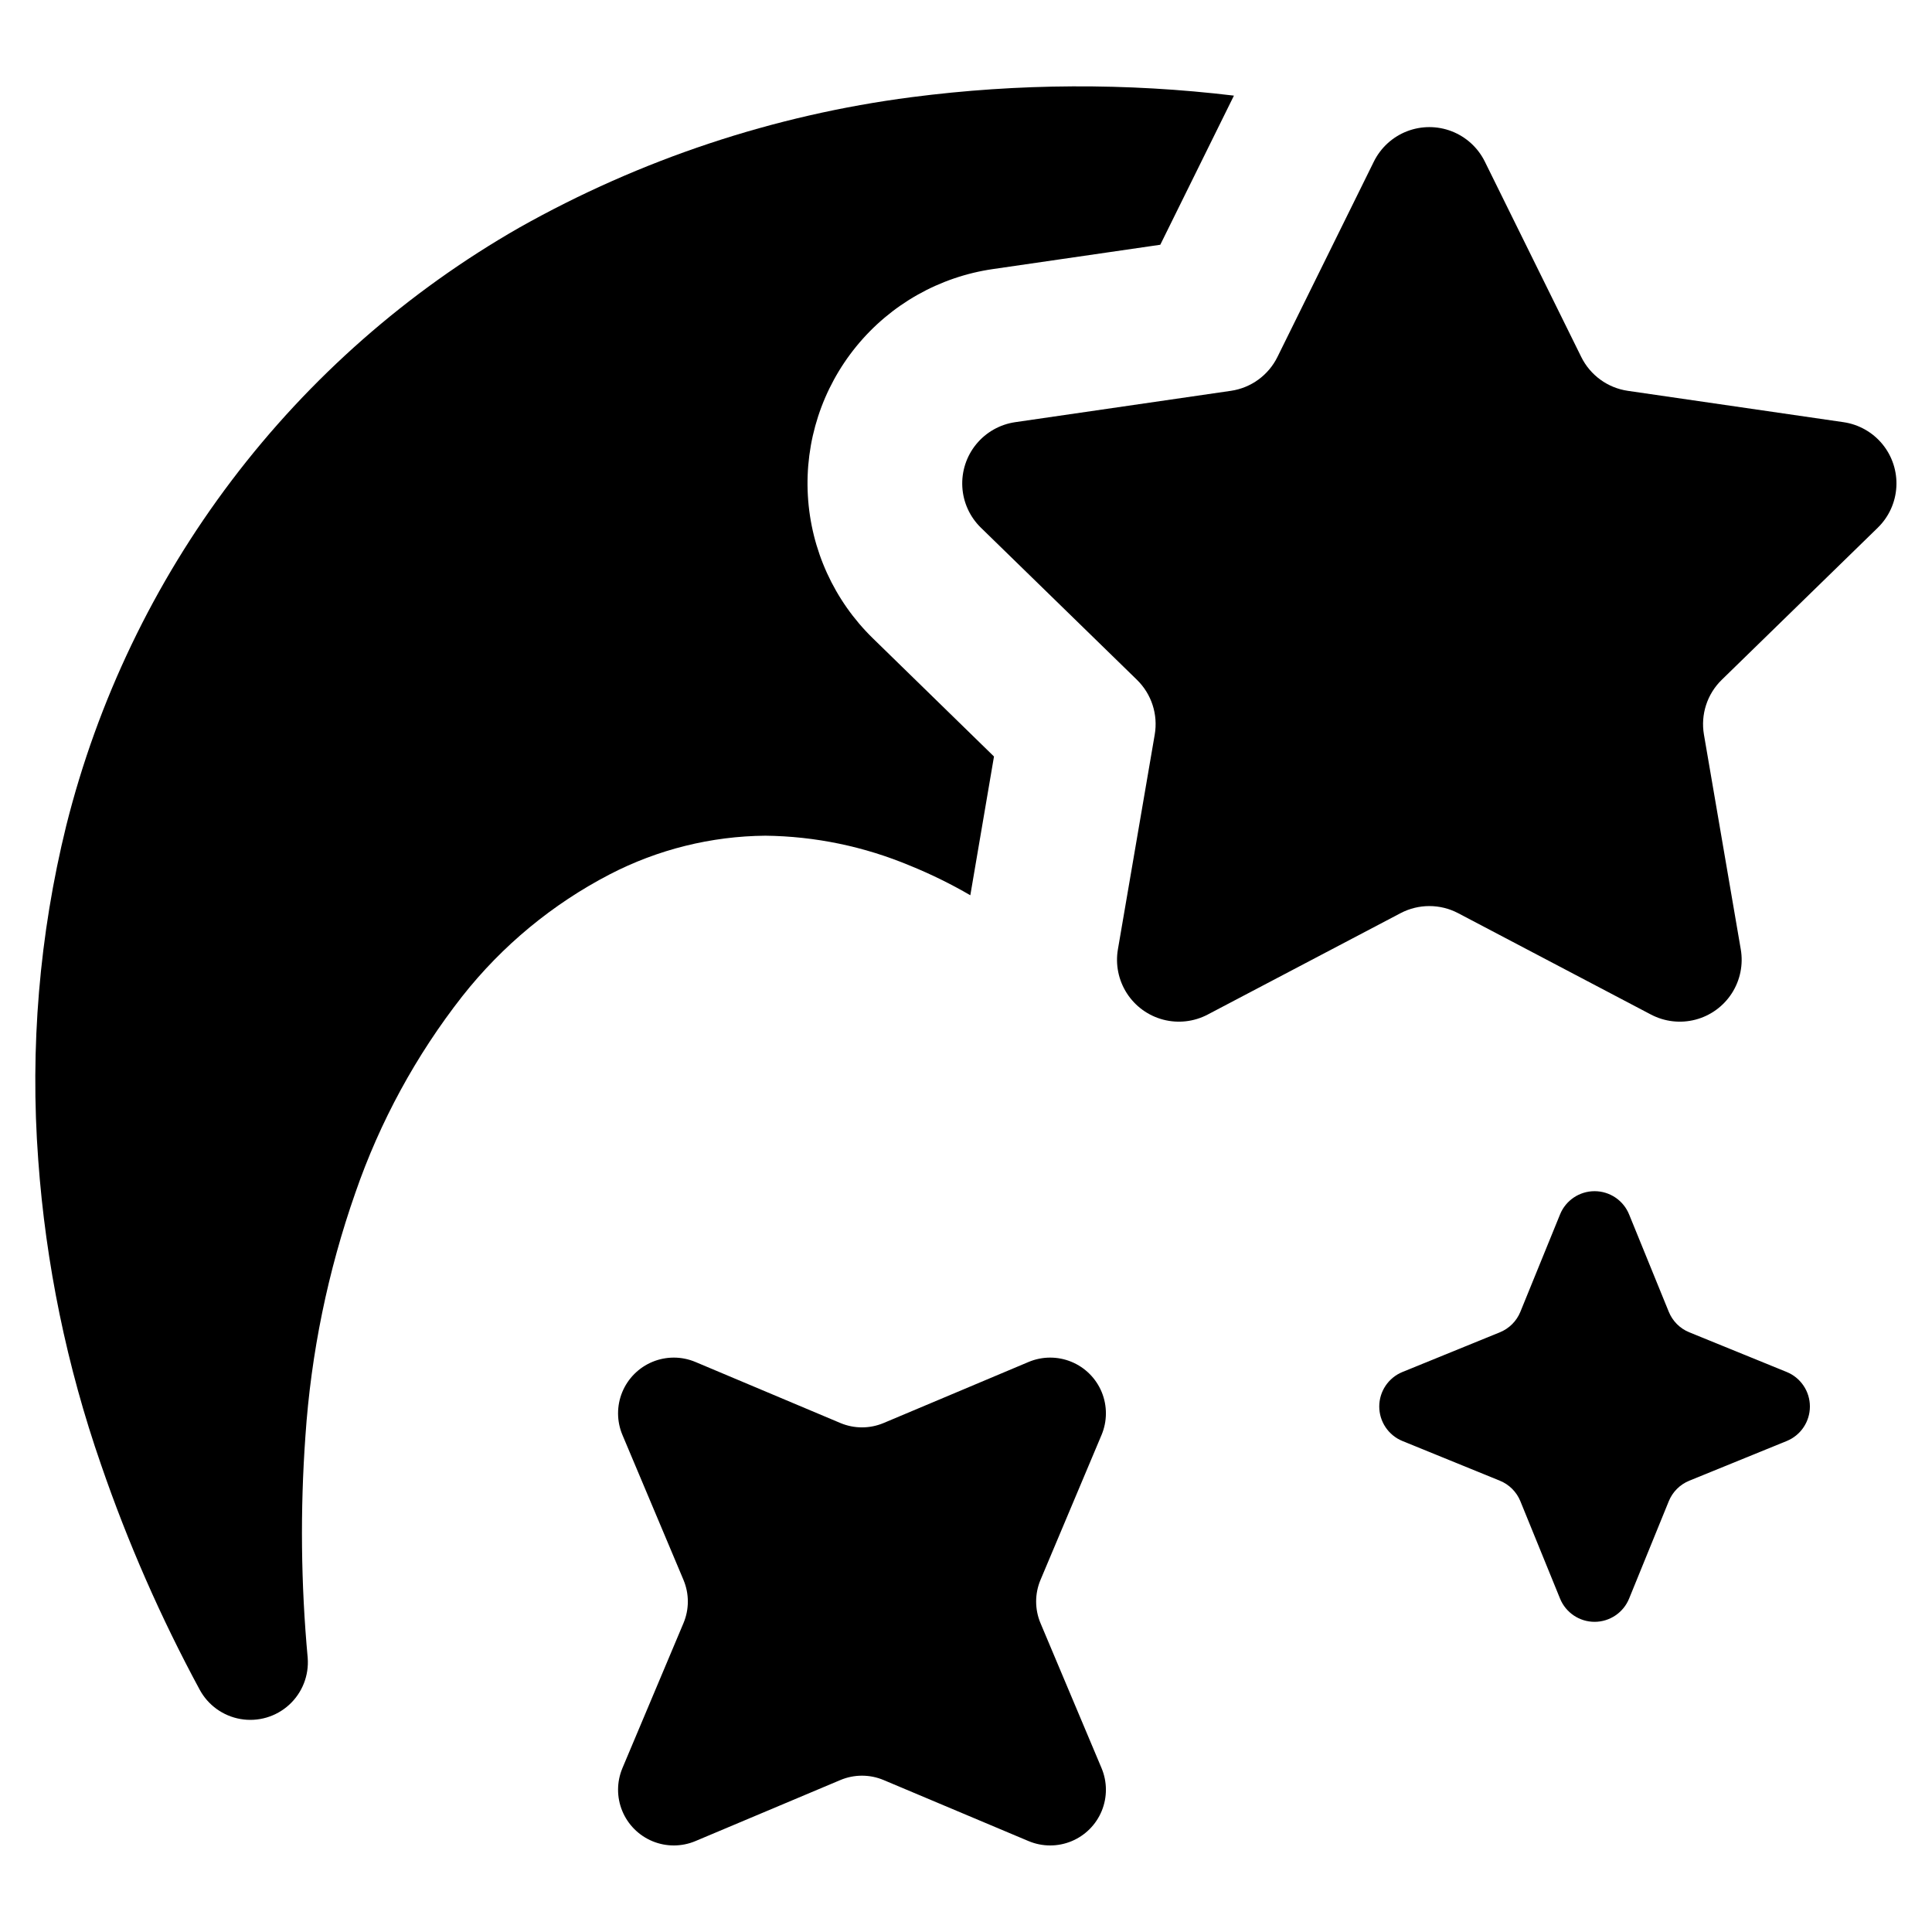<?xml version="1.0" encoding="UTF-8"?>
<!-- Uploaded to: SVG Repo, www.svgrepo.com, Generator: SVG Repo Mixer Tools -->
<svg fill="#000000" width="800px" height="800px" version="1.1" viewBox="144 144 512 512" xmlns="http://www.w3.org/2000/svg">
 <g>
  <path d="m632.54 255.88-57.145-8.305h0.004c-5.34-0.773-9.957-4.129-12.348-8.969l-25.555-51.781c-1.816-3.676-4.941-6.539-8.762-8.027-3.824-1.484-8.062-1.484-11.887 0-3.82 1.488-6.945 4.352-8.762 8.027l-25.555 51.781c-2.391 4.84-7.008 8.195-12.348 8.969l-57.145 8.305c-4.055 0.59-7.746 2.68-10.34 5.856s-3.902 7.207-3.672 11.301 1.988 7.953 4.926 10.812l41.348 40.305v0.004c3.867 3.766 5.629 9.195 4.715 14.512l-9.758 56.914c-0.695 4.039 0.152 8.195 2.371 11.645 2.219 3.449 5.648 5.941 9.613 6.984s8.18 0.566 11.809-1.344l51.109-26.867c4.777-2.512 10.484-2.512 15.262 0l51.109 26.871v-0.004c3.629 1.91 7.844 2.387 11.809 1.344s7.394-3.535 9.613-6.984c2.219-3.449 3.066-7.606 2.371-11.645l-9.762-56.91v-0.004c-0.91-5.316 0.852-10.746 4.719-14.512l41.348-40.305v-0.004c2.938-2.859 4.695-6.719 4.926-10.812 0.234-4.094-1.078-8.129-3.672-11.305-2.594-3.172-6.285-5.262-10.344-5.852z"/>
  <path d="m385.2 373.42c5.492 2.234 10.82 4.852 15.945 7.832l6.273-36.773-32.059-31.281c-10.289-10.016-16.449-23.523-17.266-37.855-0.816-14.336 3.773-28.453 12.859-39.57 9.086-11.117 22.008-18.422 36.219-20.473l44.316-6.438 19.516-39.52c-28.387-3.41-57.086-3.273-85.438 0.41-36.539 4.742-71.82 16.477-103.93 34.559-29.66 16.965-55.586 39.75-76.219 66.988-20.633 27.234-35.551 58.359-43.859 91.504-7.129 28.953-9.633 58.855-7.422 88.594 1.98 27.531 7.578 54.688 16.648 80.762 7.051 20.531 15.777 40.449 26.094 59.547 2.215 4.156 6.231 7.059 10.871 7.856 4.644 0.801 9.395-0.59 12.875-3.769 3.477-3.176 5.293-7.781 4.918-12.477-1.797-19.516-2-39.148-0.605-58.699 1.488-22.008 5.941-43.715 13.242-64.527 6.492-18.809 16.066-36.402 28.332-52.066 10.578-13.422 23.898-24.434 39.066-32.305 12.754-6.609 26.883-10.121 41.242-10.25 13.184 0.148 26.215 2.852 38.375 7.953z"/>
  <path d="m435.92 524.28c1.527-3.629 1.543-7.719 0.047-11.359-1.5-3.637-4.391-6.527-8.031-8.027s-7.731-1.484-11.355 0.043l-38.41 16.176h-0.004c-3.664 1.543-7.797 1.543-11.461 0l-38.41-16.176h-0.004c-3.629-1.527-7.715-1.543-11.355-0.043s-6.531 4.391-8.031 8.027c-1.5 3.641-1.484 7.731 0.047 11.359l16.176 38.41h-0.004c1.547 3.664 1.547 7.797 0 11.465l-16.176 38.41h0.004c-1.531 3.629-1.547 7.719-0.047 11.355 1.5 3.641 4.391 6.531 8.031 8.031s7.727 1.484 11.355-0.043l38.41-16.176h0.004c3.664-1.543 7.797-1.543 11.461 0l38.41 16.176h0.004c3.625 1.527 7.715 1.543 11.355 0.043s6.531-4.391 8.031-8.031c1.496-3.637 1.48-7.727-0.047-11.355l-16.176-38.41c-1.543-3.668-1.543-7.801 0-11.465z"/>
  <path d="m617.49 507.59-25.82-10.52c-2.465-1.004-4.418-2.957-5.422-5.422l-10.52-25.82c-1.516-3.723-5.129-6.152-9.148-6.152-4.016 0-7.633 2.43-9.148 6.152l-10.52 25.82c-1.004 2.465-2.957 4.418-5.422 5.422l-25.82 10.52c-3.719 1.516-6.152 5.129-6.152 9.148 0 4.016 2.434 7.633 6.152 9.148l25.82 10.52c2.465 1.004 4.418 2.957 5.422 5.422l10.52 25.82c1.516 3.719 5.133 6.152 9.148 6.152s7.633-2.434 9.148-6.152l10.52-25.82c1.004-2.465 2.957-4.418 5.422-5.422l25.82-10.52c3.723-1.516 6.152-5.133 6.152-9.148 0-4.016-2.43-7.633-6.152-9.148z"/>
 </g>
</svg>